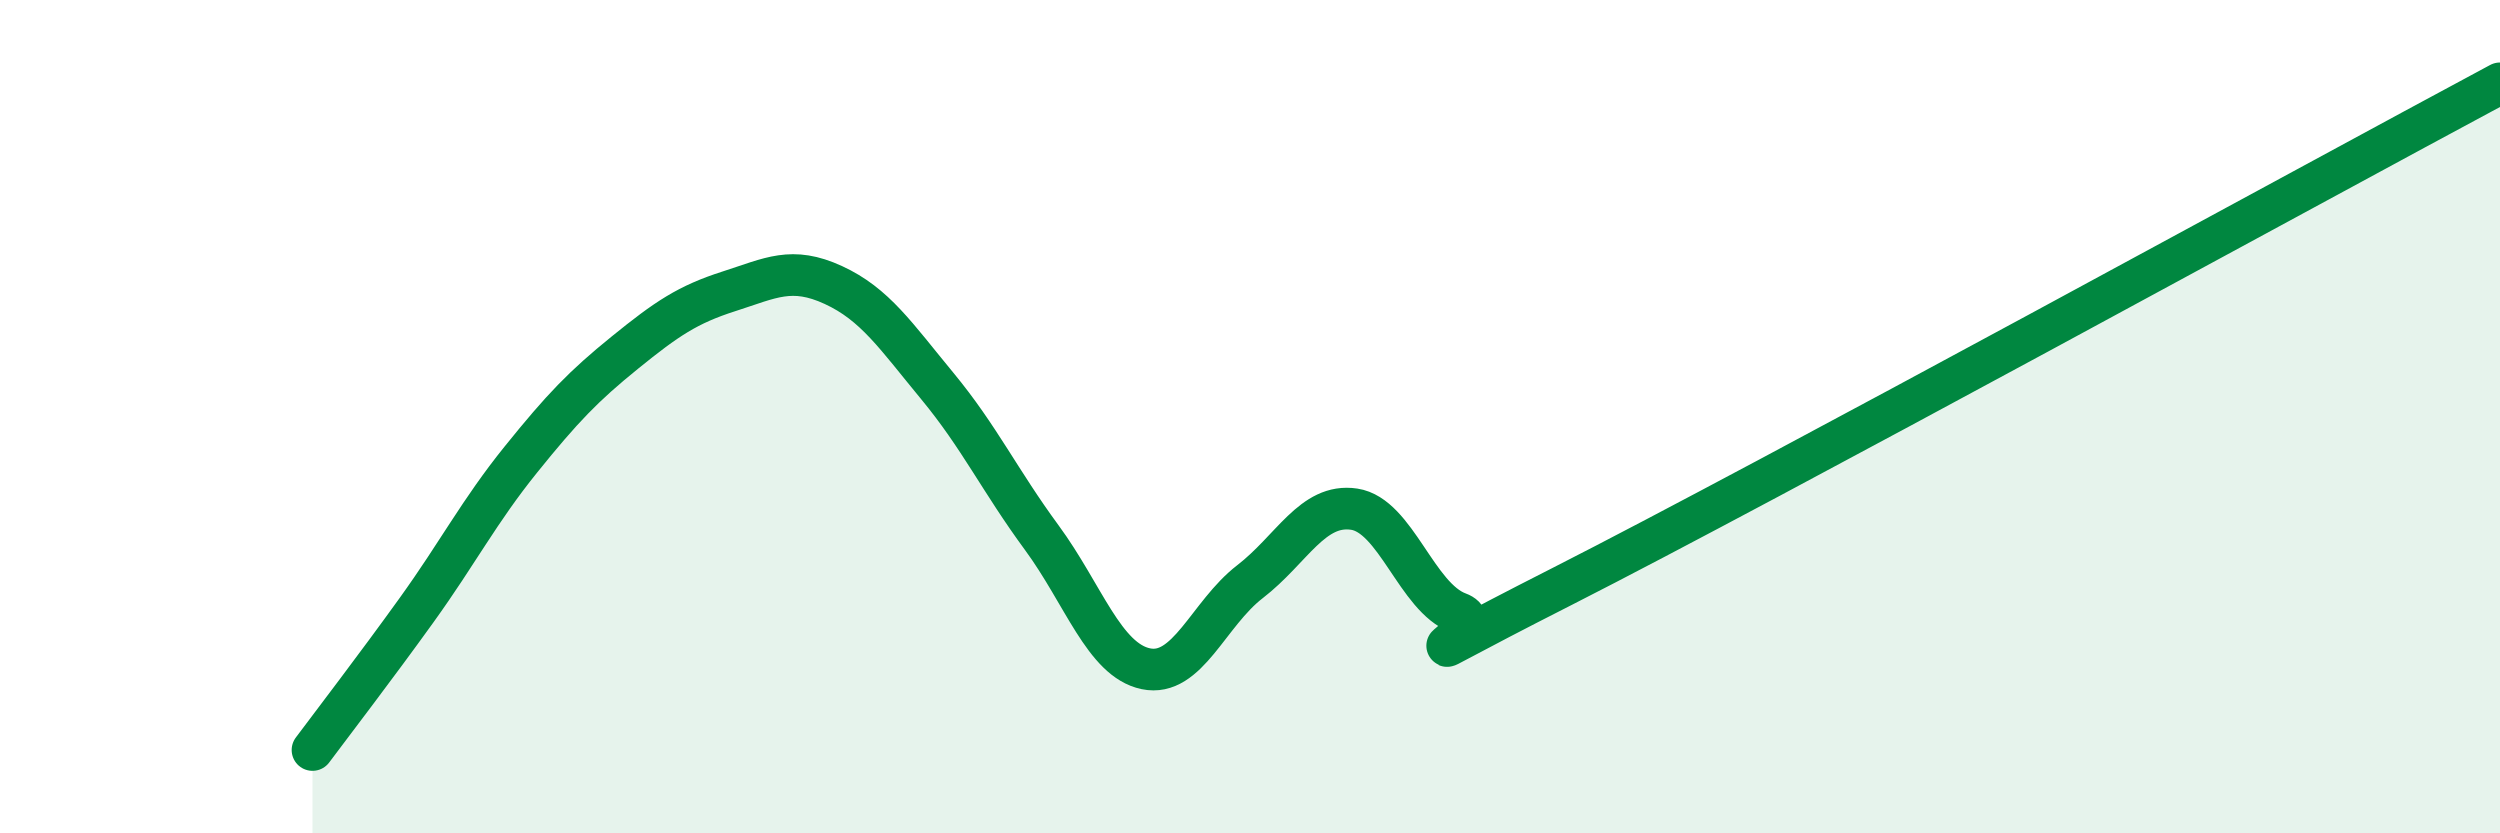 
    <svg width="60" height="20" viewBox="0 0 60 20" xmlns="http://www.w3.org/2000/svg">
      <path
        d="M 7.5,18 C 8,17.33 9,16.03 10,14.64 C 11,13.25 11.5,12.27 12.5,11.03 C 13.5,9.79 14,9.27 15,8.46 C 16,7.65 16.5,7.31 17.5,6.99 C 18.5,6.67 19,6.38 20,6.84 C 21,7.3 21.5,8.06 22.5,9.27 C 23.5,10.48 24,11.54 25,12.9 C 26,14.26 26.5,15.84 27.5,16.05 C 28.5,16.26 29,14.73 30,13.96 C 31,13.19 31.5,12.07 32.5,12.22 C 33.5,12.37 34,14.34 35,14.71 C 36,15.08 32.5,16.61 37.5,14.07 C 42.5,11.53 55.5,4.41 60,2L60 20L7.5 20Z"
        fill="#008740"
        opacity="0.1"
        stroke-linecap="round"
        stroke-linejoin="round"
      />
      <path
        d="M 7.5,18 C 8,17.33 9,16.03 10,14.64 C 11,13.25 11.5,12.27 12.5,11.03 C 13.5,9.79 14,9.27 15,8.46 C 16,7.65 16.5,7.31 17.5,6.99 C 18.5,6.67 19,6.38 20,6.84 C 21,7.3 21.5,8.06 22.5,9.27 C 23.5,10.48 24,11.54 25,12.9 C 26,14.26 26.5,15.84 27.5,16.05 C 28.5,16.26 29,14.73 30,13.96 C 31,13.19 31.5,12.07 32.5,12.22 C 33.5,12.37 34,14.34 35,14.71 C 36,15.08 32.5,16.61 37.5,14.07 C 42.5,11.53 55.5,4.41 60,2"
        stroke="#008740"
        stroke-width="1"
        fill="none"
        stroke-linecap="round"
        stroke-linejoin="round"
      />
    </svg>
  
